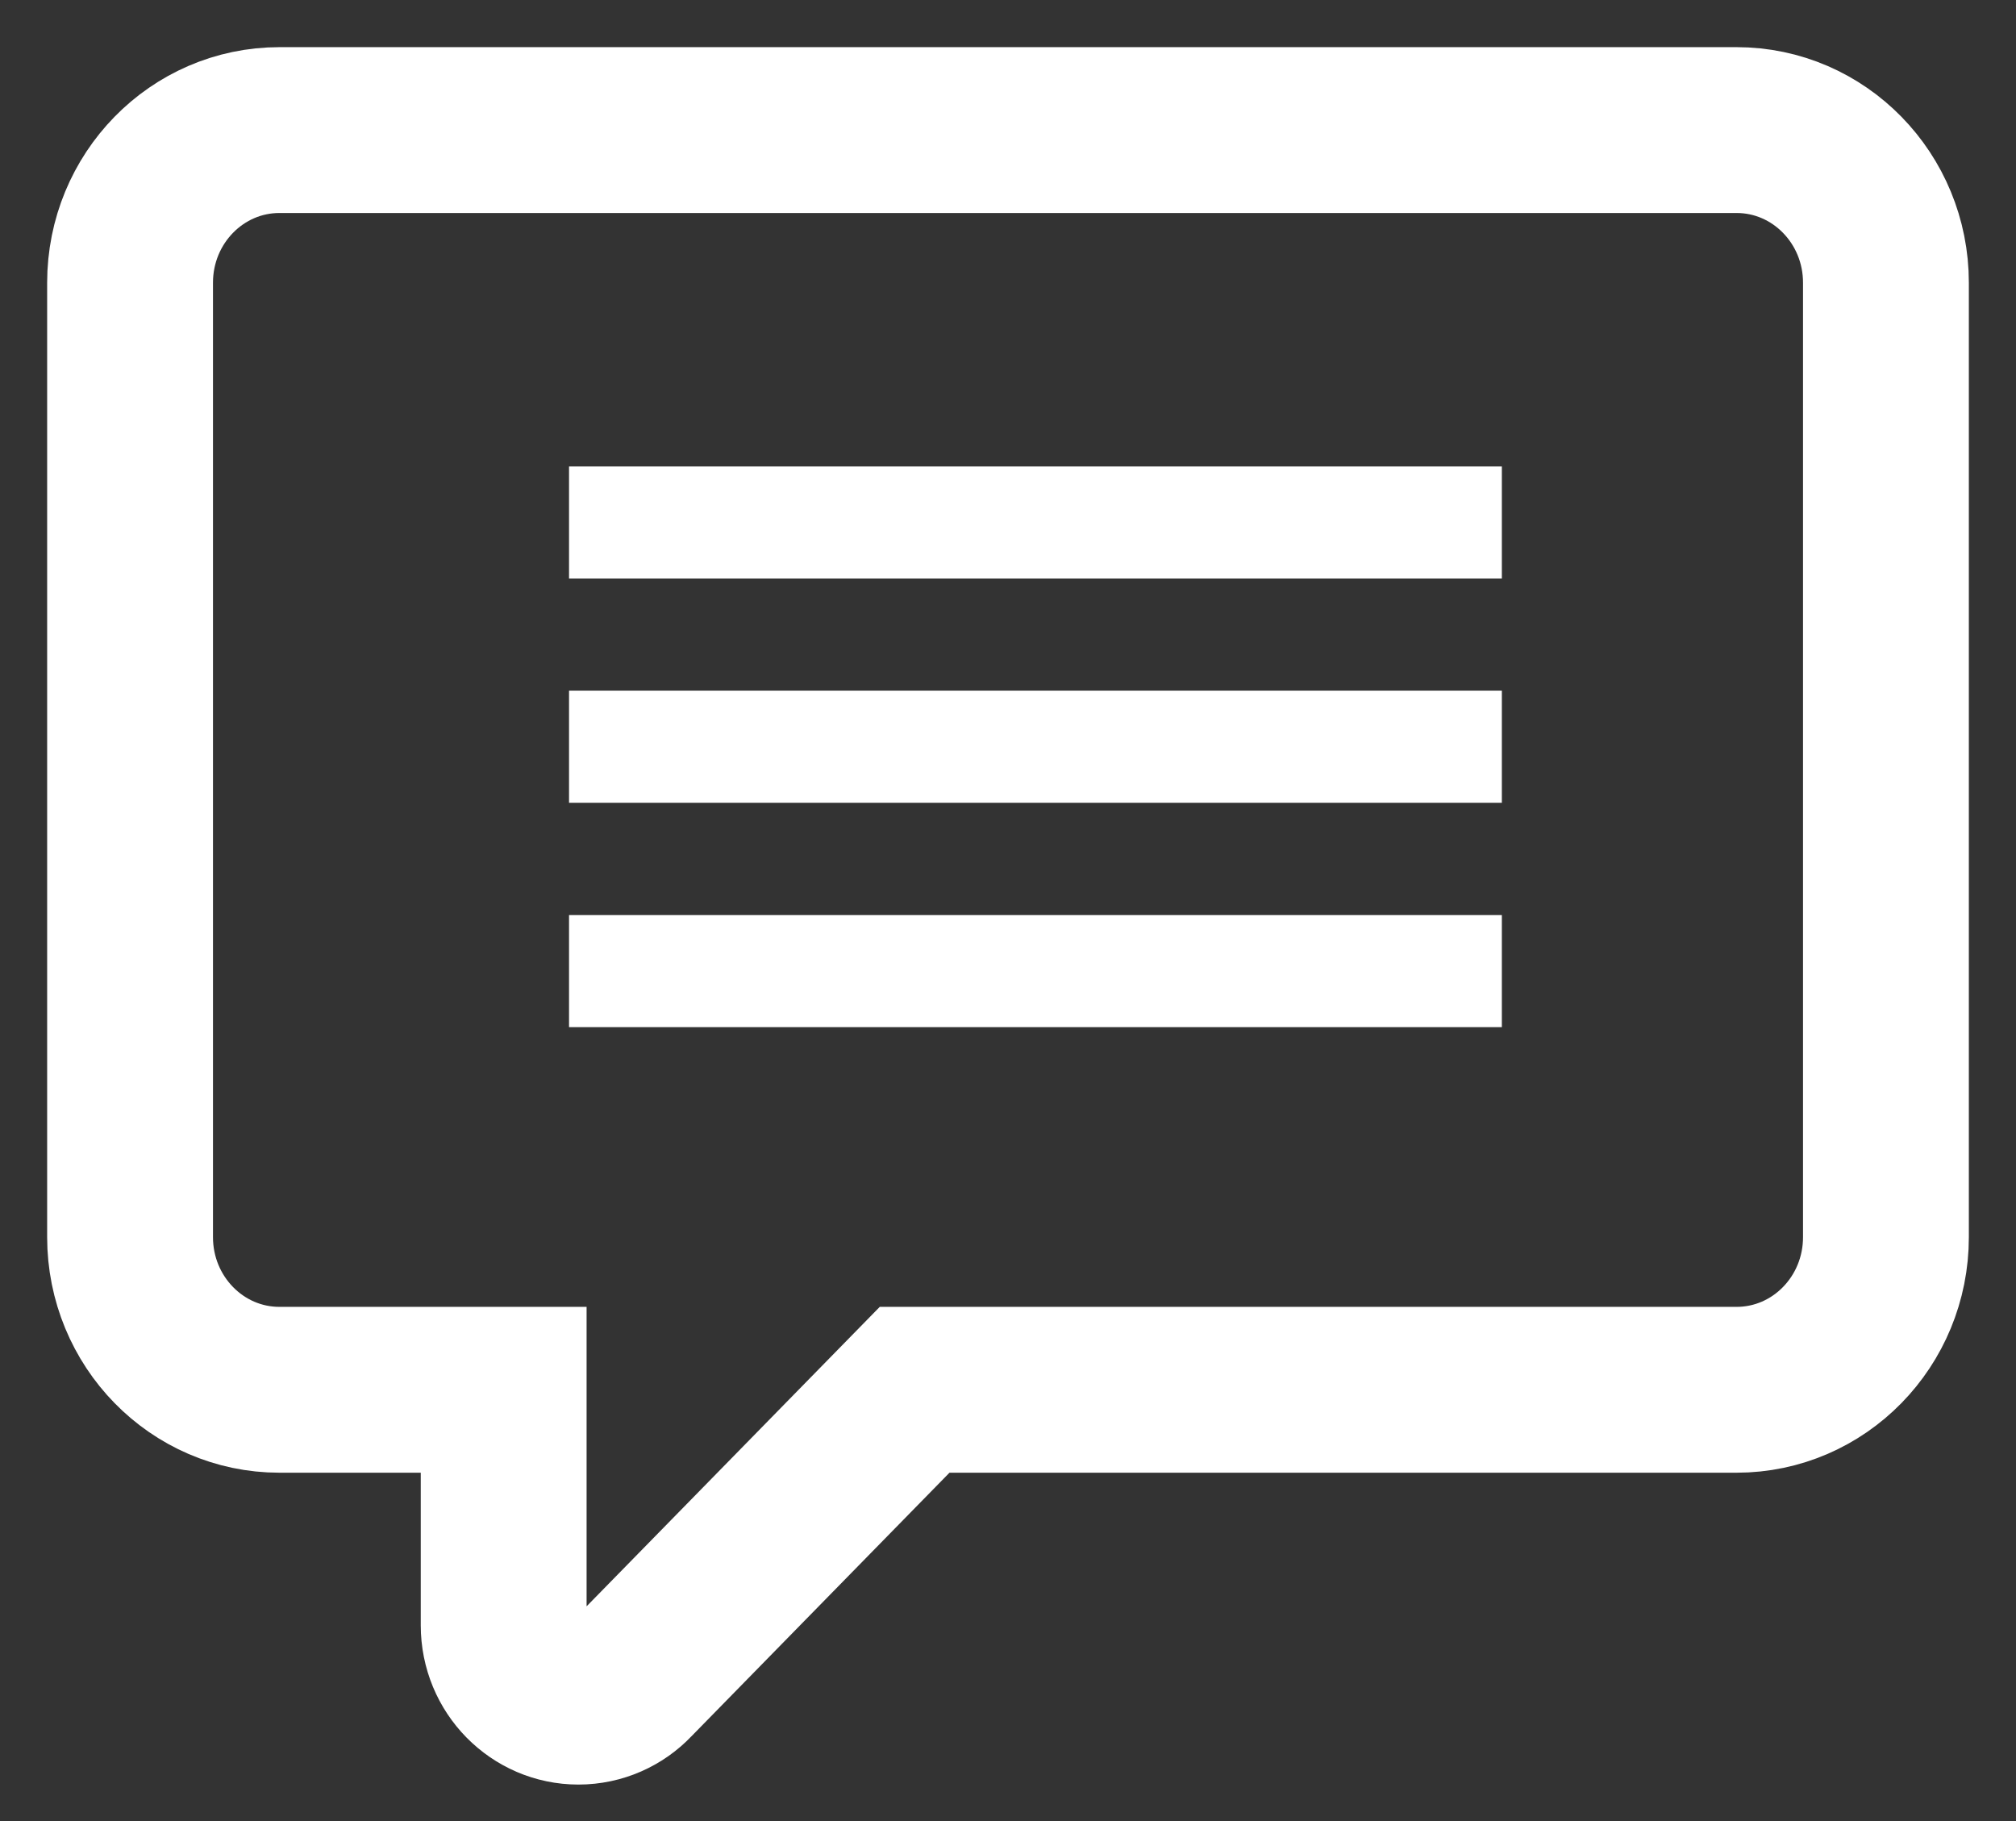 <?xml version="1.0" encoding="UTF-8"?>
<svg width="31" height="28" viewBox="0 0 31 28" xmlns="http://www.w3.org/2000/svg">
  <rect x="0" y="0" width="31" height="28" fill="#333333" stroke="none"/>
  <g fill="none" fill-rule="evenodd">
    <path d="M2 19.021c0 1.297 1.028 2.348 2.298 2.348h3.447v3.622c0 .651.517 1.173 1.149 1.173.322 0 .614-.135.82-.352l4.35-4.443h12.638c1.27 0 2.298-1.05 2.298-2.348V4.348C29 3.05 27.972 2 26.702 2H4.298C3.028 2 2 3.05 2 4.348V19.02z" stroke="#FFF" stroke-width="2.55"/>
    <g fill="#FFF">
      <path d="M8.75 7.172h14.344v1.724H8.75zM8.75 10.62h14.344v1.724H8.75zM8.75 14.07h14.344v1.723H8.75z"/>
    </g>
  </g>
</svg>
